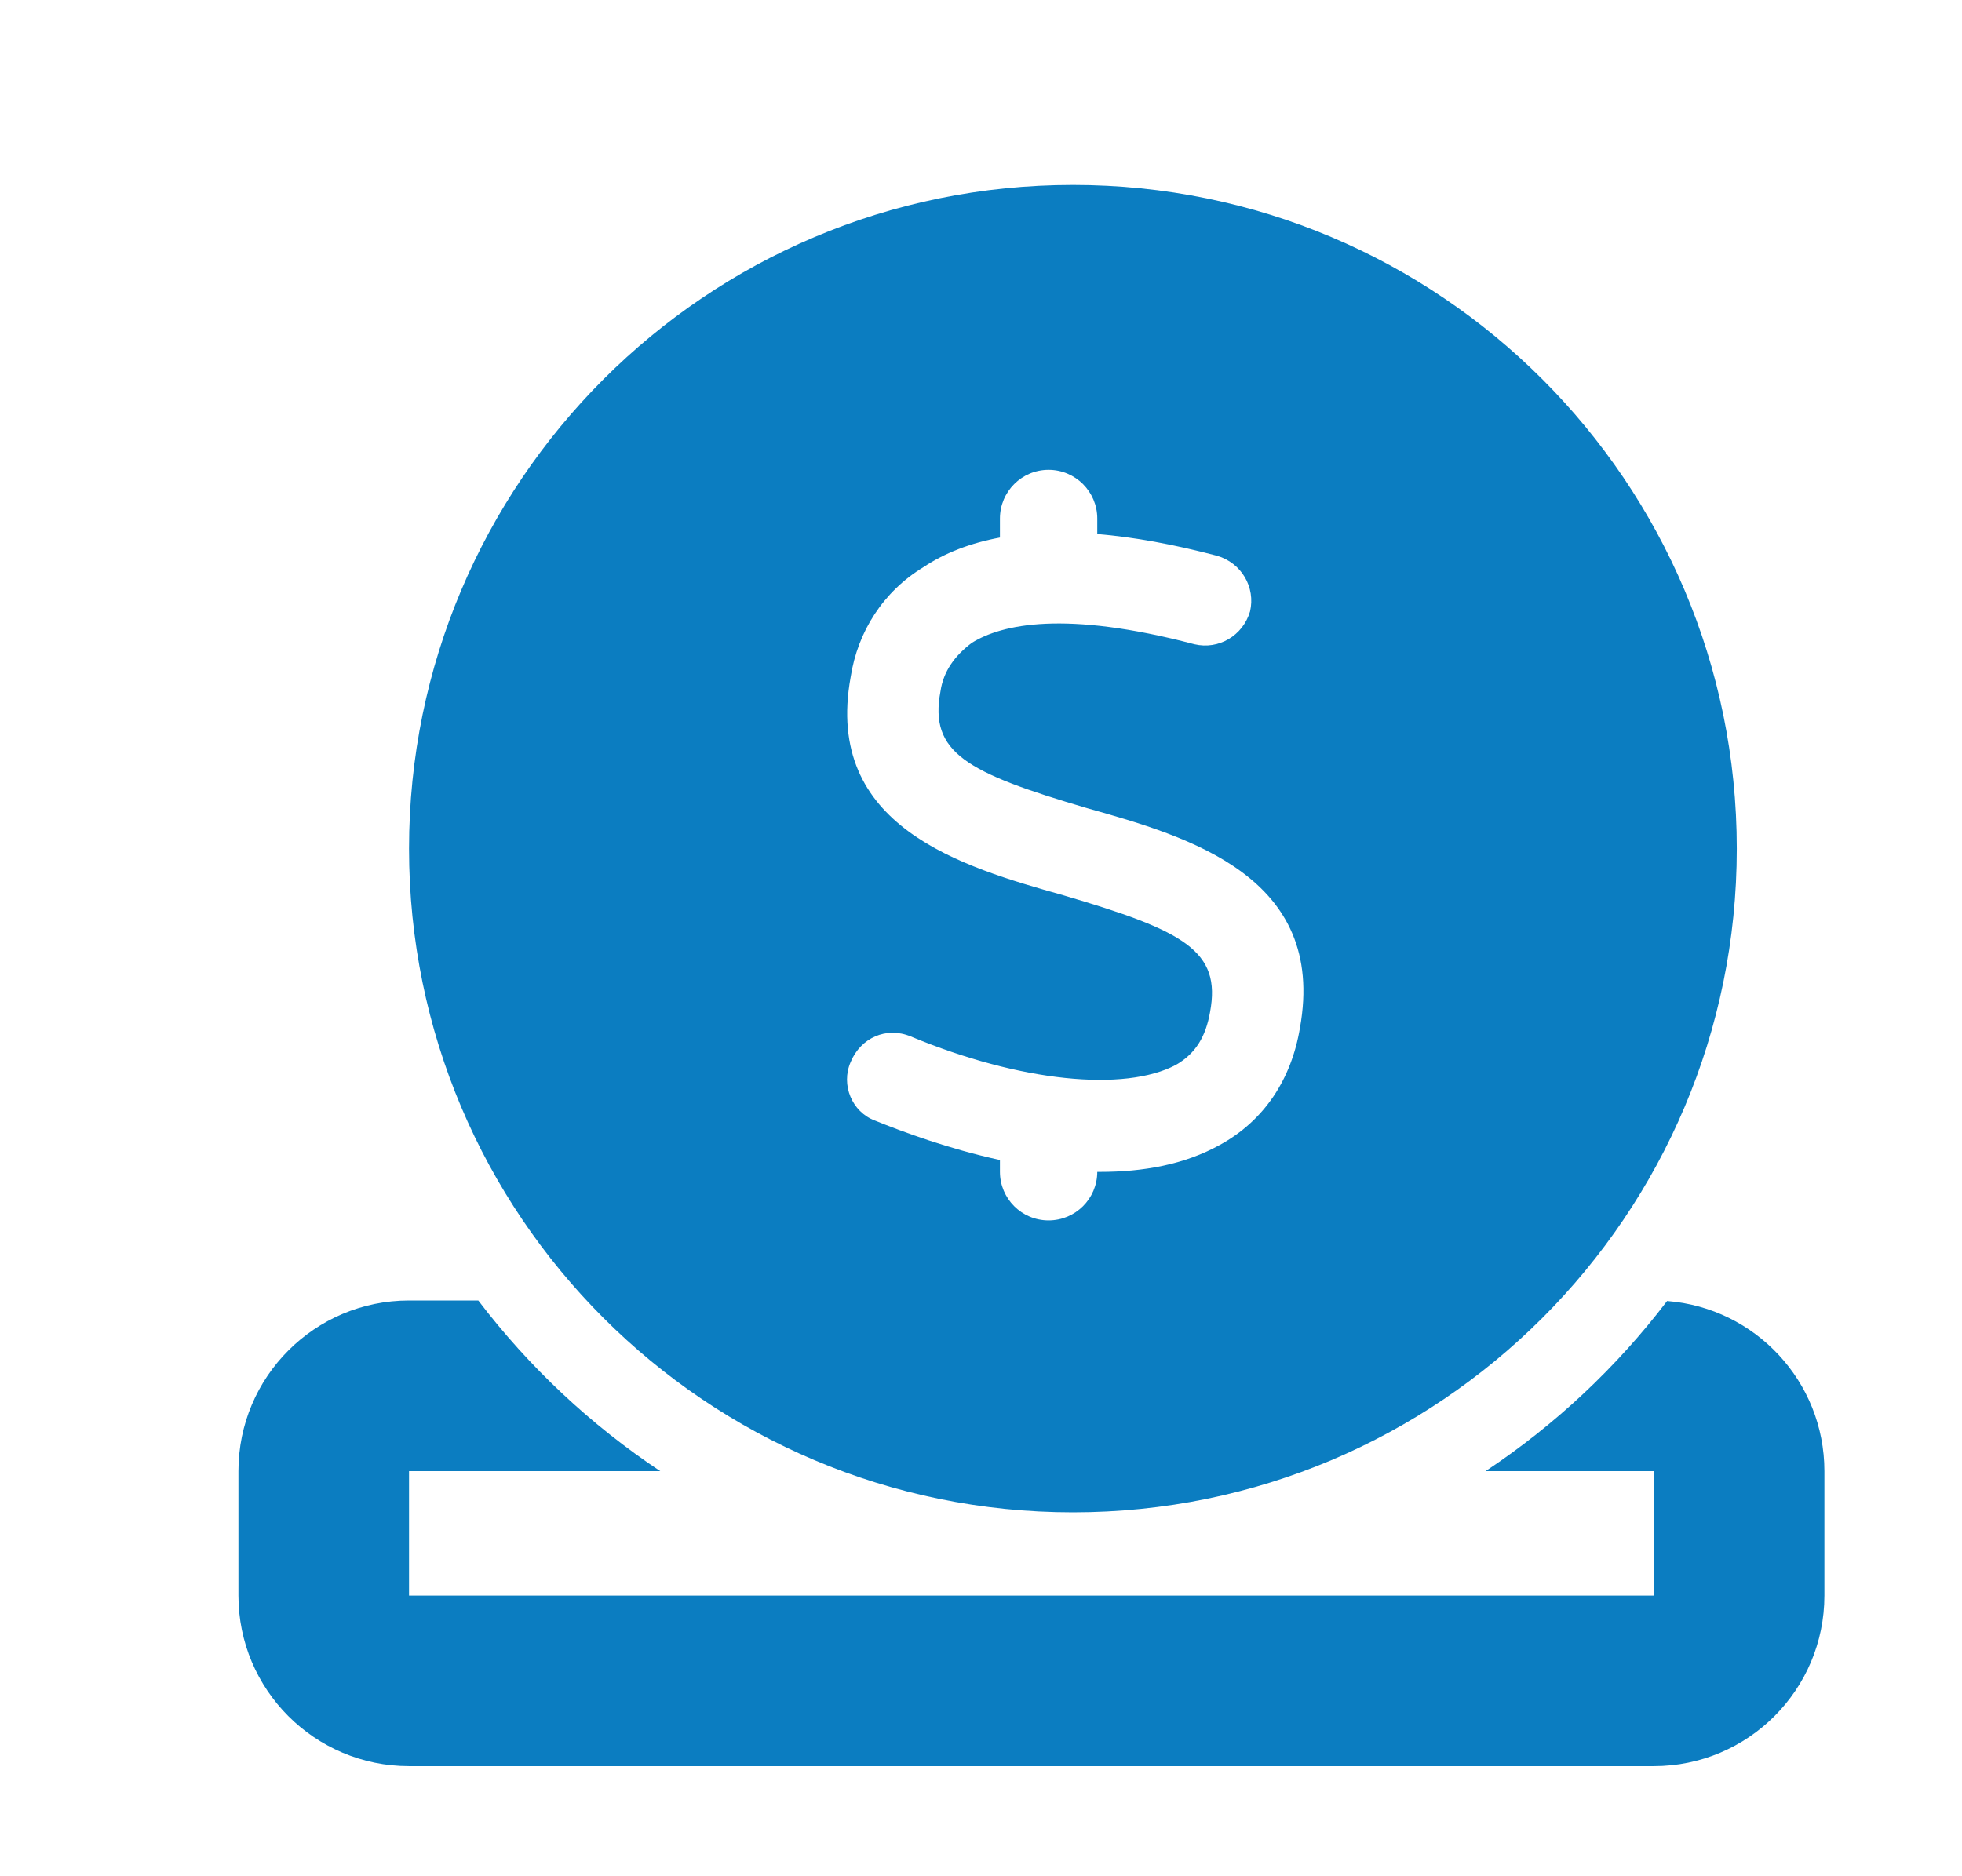 <svg width="23" height="22" viewBox="0 0 23 22" fill="none" xmlns="http://www.w3.org/2000/svg">
<path fill-rule="evenodd" clip-rule="evenodd" d="M12.578 17.733C16.876 17.733 20.36 14.249 20.36 9.951C20.36 5.652 16.876 2.168 12.578 2.168C8.279 2.168 4.795 5.652 4.795 9.951C4.795 14.249 8.279 17.733 12.578 17.733ZM12.292 5.509C11.977 5.509 11.722 5.765 11.722 6.08V6.303C11.377 6.367 11.077 6.482 10.824 6.651C10.356 6.935 10.055 7.403 9.972 7.939C9.654 9.694 11.276 10.163 12.463 10.497C13.884 10.915 14.319 11.149 14.185 11.868C14.135 12.152 14.018 12.353 13.784 12.487C13.182 12.805 11.961 12.688 10.674 12.152C10.39 12.035 10.089 12.169 9.972 12.453C9.855 12.721 9.988 13.039 10.256 13.139C10.586 13.273 11.119 13.47 11.722 13.602V13.74C11.722 14.055 11.977 14.31 12.292 14.31C12.607 14.31 12.862 14.056 12.863 13.741L12.898 13.741C13.399 13.741 13.884 13.657 14.303 13.423C14.821 13.139 15.139 12.654 15.239 12.052C15.557 10.28 13.935 9.811 12.747 9.477C11.326 9.059 10.891 8.825 11.025 8.106C11.059 7.872 11.192 7.688 11.393 7.537C11.744 7.32 12.48 7.153 14.002 7.554C14.286 7.621 14.57 7.454 14.654 7.169C14.72 6.885 14.553 6.601 14.269 6.517C13.76 6.383 13.291 6.297 12.863 6.262V6.08C12.863 5.765 12.607 5.509 12.292 5.509Z" fill="#0B7DC1"/>
<path fill-rule="evenodd" clip-rule="evenodd" d="M5.607 15.249H4.795C3.69 15.249 2.795 16.145 2.795 17.25V18.709C2.795 19.813 3.69 20.709 4.795 20.709H19.387C20.492 20.709 21.387 19.813 21.387 18.709V17.25C21.387 16.198 20.575 15.335 19.543 15.255C18.951 16.033 18.231 16.708 17.415 17.25H19.387V18.709H17.387H6.795H4.795V17.25H6.795H7.74C6.922 16.706 6.201 16.029 5.607 15.249Z" fill="#0B7DC1"/>
</svg>
